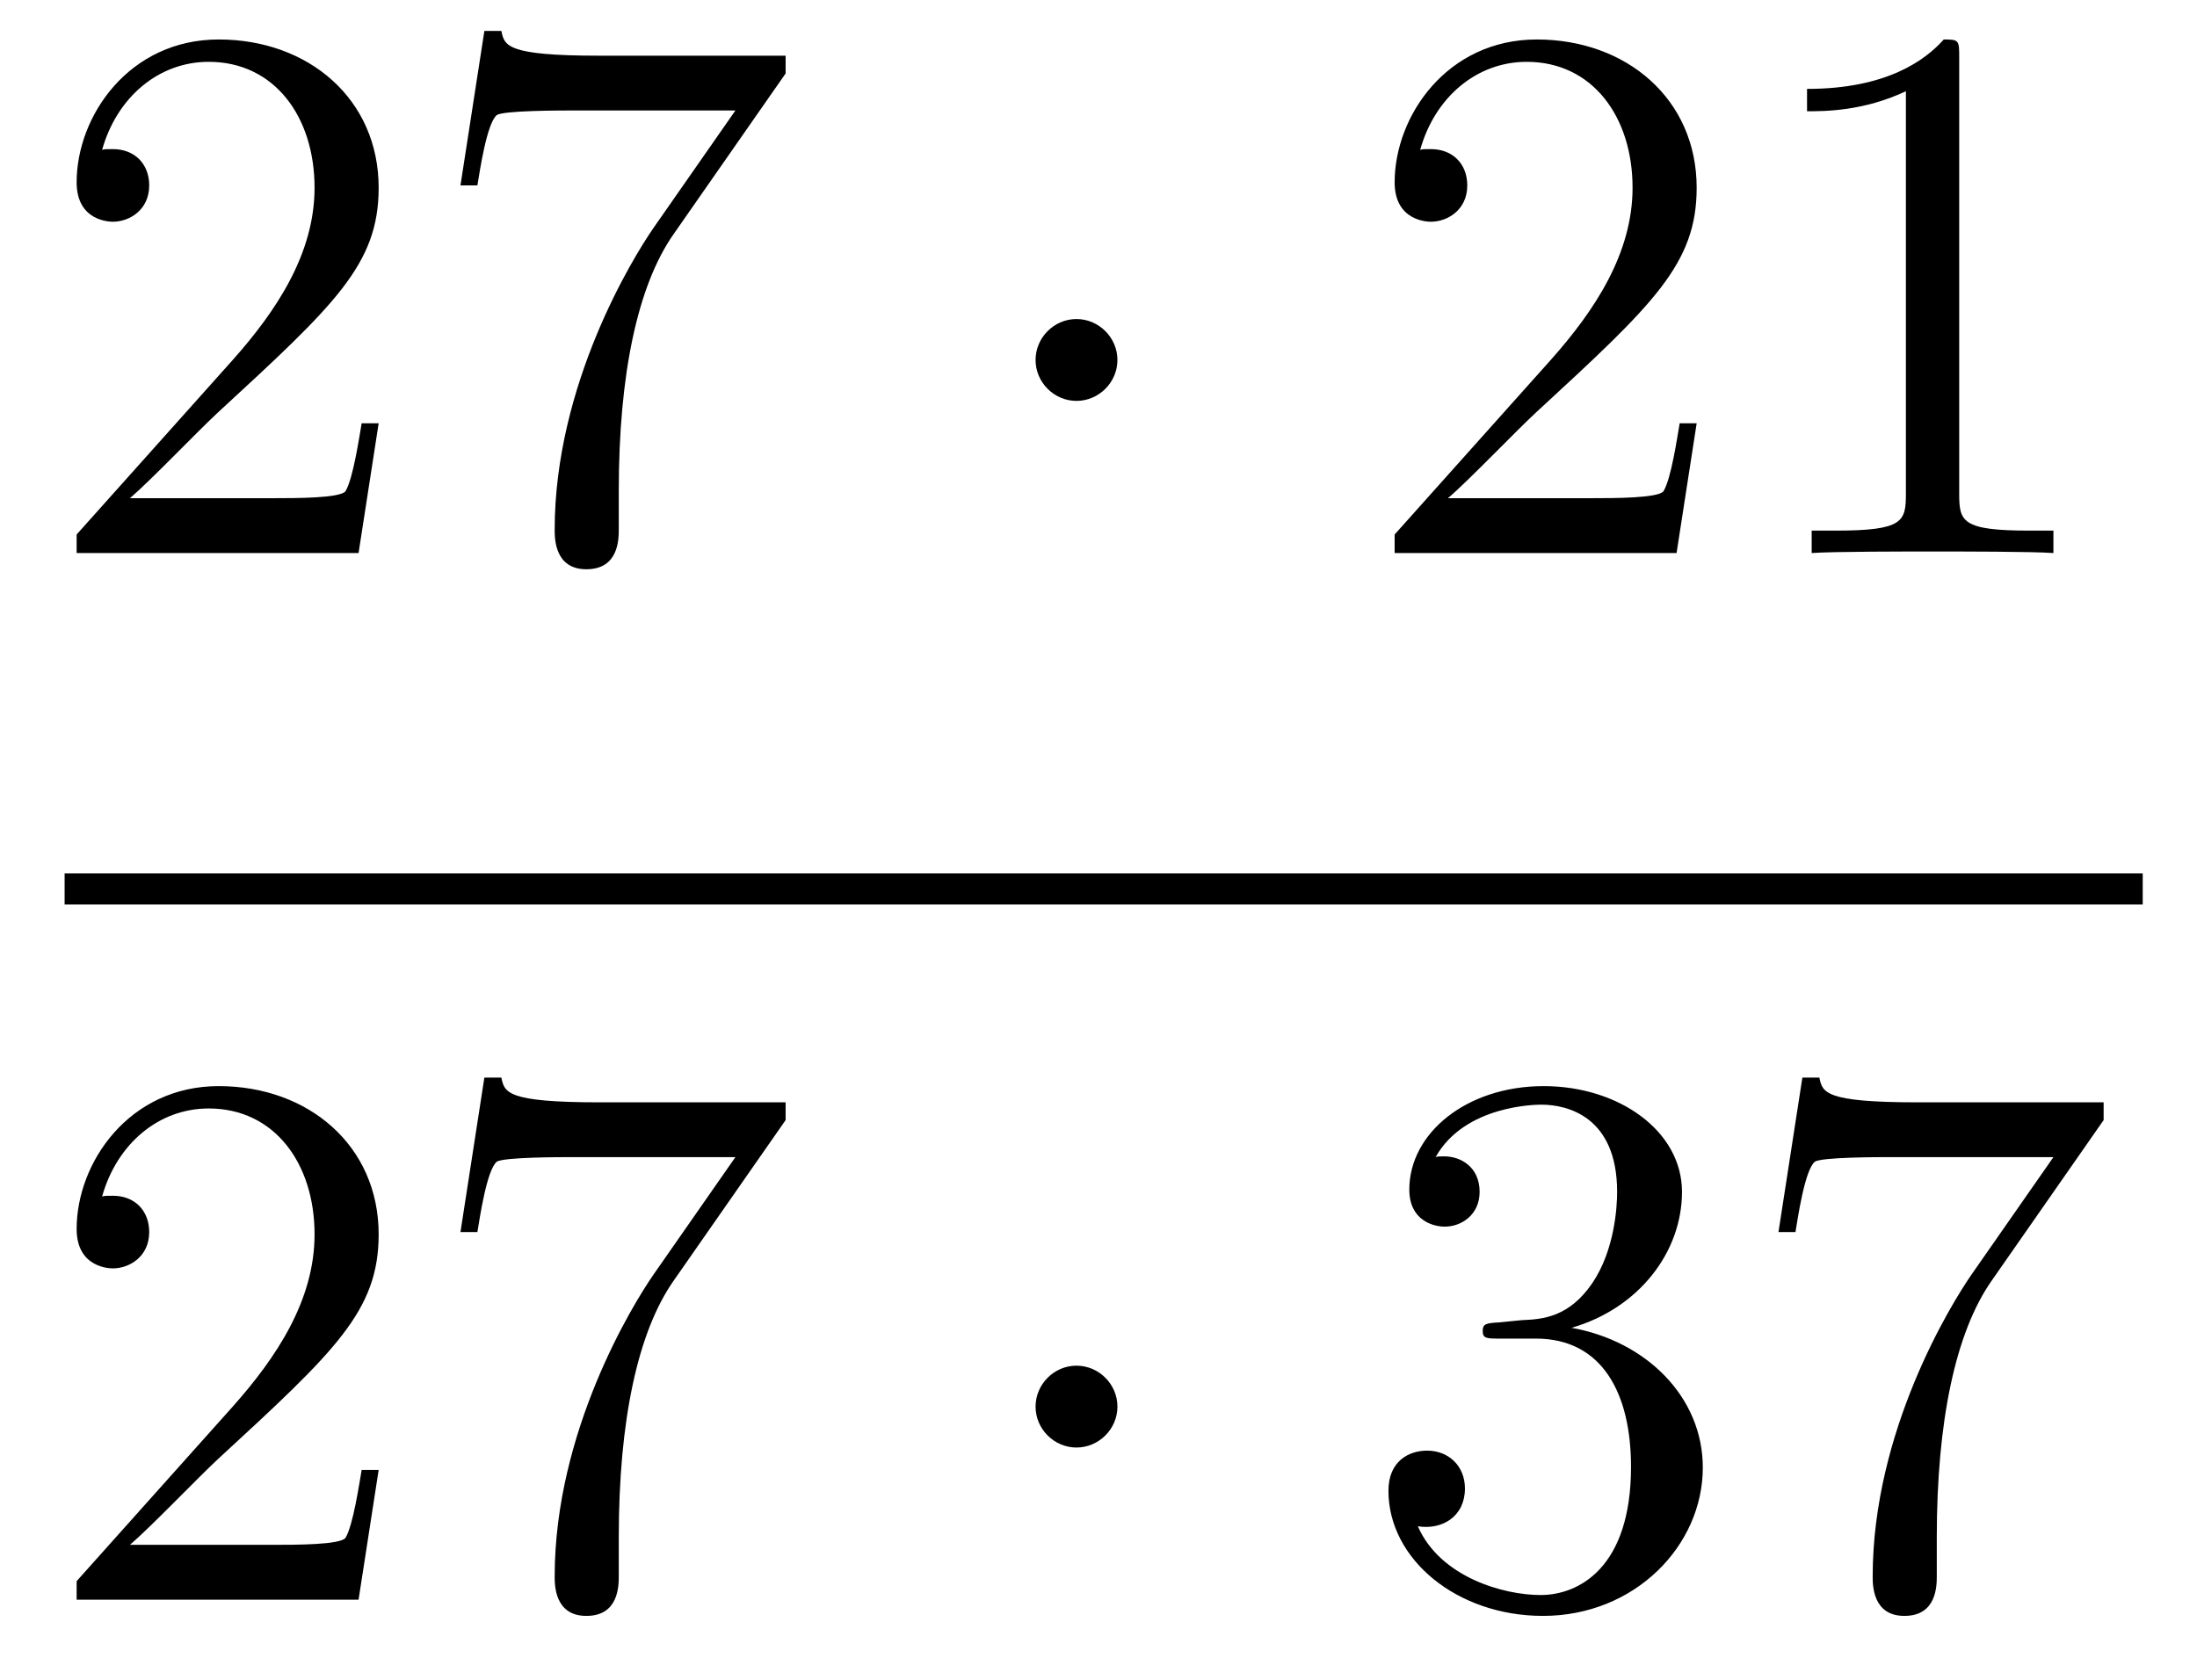 <?xml version='1.0'?>
<!-- This file was generated by dvisvgm 1.14.1 -->
<svg height='26pt' version='1.1' viewBox='0 -26 34 26' width='34pt' xmlns='http://www.w3.org/2000/svg' xmlns:xlink='http://www.w3.org/1999/xlink'>
<g id='page1'>
<g transform='matrix(1 0 0 1 -129 641)'>
<path d='M134.86 -660.448H134.597C134.561 -660.245 134.465 -659.587 134.346 -659.396C134.262 -659.289 133.581 -659.289 133.222 -659.289H131.011C131.333 -659.564 132.063 -660.329 132.373 -660.616C134.19 -662.289 134.86 -662.911 134.86 -664.094C134.86 -665.469 133.772 -666.389 132.385 -666.389C130.999 -666.389 130.186 -665.206 130.186 -664.178C130.186 -663.568 130.712 -663.568 130.748 -663.568C130.999 -663.568 131.309 -663.747 131.309 -664.13C131.309 -664.465 131.082 -664.692 130.748 -664.692C130.64 -664.692 130.616 -664.692 130.58 -664.68C130.808 -665.493 131.453 -666.043 132.23 -666.043C133.246 -666.043 133.868 -665.194 133.868 -664.094C133.868 -663.078 133.282 -662.193 132.601 -661.428L130.186 -658.727V-658.44H134.549L134.86 -660.448ZM141.158 -665.863V-666.138H138.277C136.831 -666.138 136.807 -666.294 136.759 -666.521H136.496L136.126 -664.13H136.388C136.424 -664.345 136.532 -665.087 136.687 -665.218C136.783 -665.29 137.68 -665.29 137.847 -665.29H140.381L139.114 -663.473C138.791 -663.007 137.584 -661.046 137.584 -658.799C137.584 -658.667 137.584 -658.189 138.074 -658.189C138.576 -658.189 138.576 -658.655 138.576 -658.811V-659.408C138.576 -661.189 138.863 -662.576 139.425 -663.377L141.158 -665.863Z' fill-rule='evenodd'/>
<path d='M146.293 -661.428C146.293 -661.775 146.006 -662.062 145.659 -662.062C145.313 -662.062 145.026 -661.775 145.026 -661.428C145.026 -661.082 145.313 -660.795 145.659 -660.795C146.006 -660.795 146.293 -661.082 146.293 -661.428Z' fill-rule='evenodd'/>
<path d='M155.257 -660.448H154.994C154.958 -660.245 154.863 -659.587 154.743 -659.396C154.659 -659.289 153.978 -659.289 153.619 -659.289H151.408C151.731 -659.564 152.46 -660.329 152.771 -660.616C154.587 -662.289 155.257 -662.911 155.257 -664.094C155.257 -665.469 154.169 -666.389 152.783 -666.389C151.396 -666.389 150.583 -665.206 150.583 -664.178C150.583 -663.568 151.109 -663.568 151.145 -663.568C151.396 -663.568 151.707 -663.747 151.707 -664.13C151.707 -664.465 151.479 -664.692 151.145 -664.692C151.037 -664.692 151.013 -664.692 150.978 -664.68C151.205 -665.493 151.85 -666.043 152.627 -666.043C153.643 -666.043 154.265 -665.194 154.265 -664.094C154.265 -663.078 153.679 -662.193 152.998 -661.428L150.583 -658.727V-658.44H154.946L155.257 -660.448ZM159.32 -666.102C159.32 -666.378 159.32 -666.389 159.081 -666.389C158.794 -666.067 158.196 -665.624 156.965 -665.624V-665.278C157.24 -665.278 157.837 -665.278 158.495 -665.588V-659.36C158.495 -658.93 158.459 -658.787 157.407 -658.787H157.037V-658.44C157.359 -658.464 158.519 -658.464 158.913 -658.464C159.308 -658.464 160.456 -658.464 160.778 -658.44V-658.787H160.408C159.356 -658.787 159.32 -658.93 159.32 -659.36V-666.102Z' fill-rule='evenodd'/>
<path d='M130 -653H162.16V-653.481H130'/>
<path d='M134.86 -644.248H134.597C134.561 -644.045 134.465 -643.387 134.346 -643.196C134.262 -643.089 133.581 -643.089 133.222 -643.089H131.011C131.333 -643.364 132.063 -644.129 132.373 -644.416C134.19 -646.089 134.86 -646.711 134.86 -647.894C134.86 -649.269 133.772 -650.189 132.385 -650.189C130.999 -650.189 130.186 -649.006 130.186 -647.978C130.186 -647.368 130.712 -647.368 130.748 -647.368C130.999 -647.368 131.309 -647.547 131.309 -647.93C131.309 -648.265 131.082 -648.492 130.748 -648.492C130.64 -648.492 130.616 -648.492 130.58 -648.48C130.808 -649.293 131.453 -649.843 132.23 -649.843C133.246 -649.843 133.868 -648.994 133.868 -647.894C133.868 -646.878 133.282 -645.993 132.601 -645.228L130.186 -642.527V-642.24H134.549L134.86 -644.248ZM141.158 -649.663V-649.938H138.277C136.831 -649.938 136.807 -650.094 136.759 -650.321H136.496L136.126 -647.93H136.388C136.424 -648.145 136.532 -648.887 136.687 -649.018C136.783 -649.09 137.68 -649.09 137.847 -649.09H140.381L139.114 -647.273C138.791 -646.807 137.584 -644.846 137.584 -642.599C137.584 -642.467 137.584 -641.989 138.074 -641.989C138.576 -641.989 138.576 -642.455 138.576 -642.611V-643.208C138.576 -644.989 138.863 -646.376 139.425 -647.177L141.158 -649.663Z' fill-rule='evenodd'/>
<path d='M146.293 -645.228C146.293 -645.575 146.006 -645.862 145.659 -645.862C145.313 -645.862 145.026 -645.575 145.026 -645.228C145.026 -644.882 145.313 -644.595 145.659 -644.595C146.006 -644.595 146.293 -644.882 146.293 -645.228Z' fill-rule='evenodd'/>
<path d='M152.197 -646.532C151.993 -646.52 151.946 -646.507 151.946 -646.4C151.946 -646.281 152.006 -646.281 152.221 -646.281H152.771C153.787 -646.281 154.241 -645.444 154.241 -644.296C154.241 -642.73 153.428 -642.312 152.842 -642.312C152.268 -642.312 151.288 -642.587 150.942 -643.376C151.324 -643.316 151.671 -643.531 151.671 -643.961C151.671 -644.308 151.42 -644.547 151.085 -644.547C150.798 -644.547 150.487 -644.38 150.487 -643.926C150.487 -642.862 151.551 -641.989 152.878 -641.989C154.301 -641.989 155.352 -643.077 155.352 -644.284C155.352 -645.384 154.468 -646.245 153.32 -646.448C154.36 -646.747 155.03 -647.619 155.03 -648.552C155.03 -649.496 154.05 -650.189 152.89 -650.189C151.695 -650.189 150.81 -649.46 150.81 -648.588C150.81 -648.109 151.181 -648.014 151.36 -648.014C151.611 -648.014 151.898 -648.193 151.898 -648.552C151.898 -648.934 151.611 -649.102 151.348 -649.102C151.276 -649.102 151.253 -649.102 151.217 -649.09C151.671 -649.902 152.794 -649.902 152.854 -649.902C153.249 -649.902 154.026 -649.723 154.026 -648.552C154.026 -648.325 153.99 -647.655 153.643 -647.141C153.285 -646.615 152.878 -646.579 152.555 -646.567L152.197 -646.532ZM161.555 -649.663V-649.938H158.674C157.228 -649.938 157.204 -650.094 157.156 -650.321H156.893L156.523 -647.93H156.786C156.822 -648.145 156.929 -648.887 157.085 -649.018C157.18 -649.09 158.077 -649.09 158.244 -649.09H160.778L159.511 -647.273C159.188 -646.807 157.981 -644.846 157.981 -642.599C157.981 -642.467 157.981 -641.989 158.471 -641.989C158.973 -641.989 158.973 -642.455 158.973 -642.611V-643.208C158.973 -644.989 159.26 -646.376 159.822 -647.177L161.555 -649.663Z' fill-rule='evenodd'/>
</g>
</g>
</svg>
